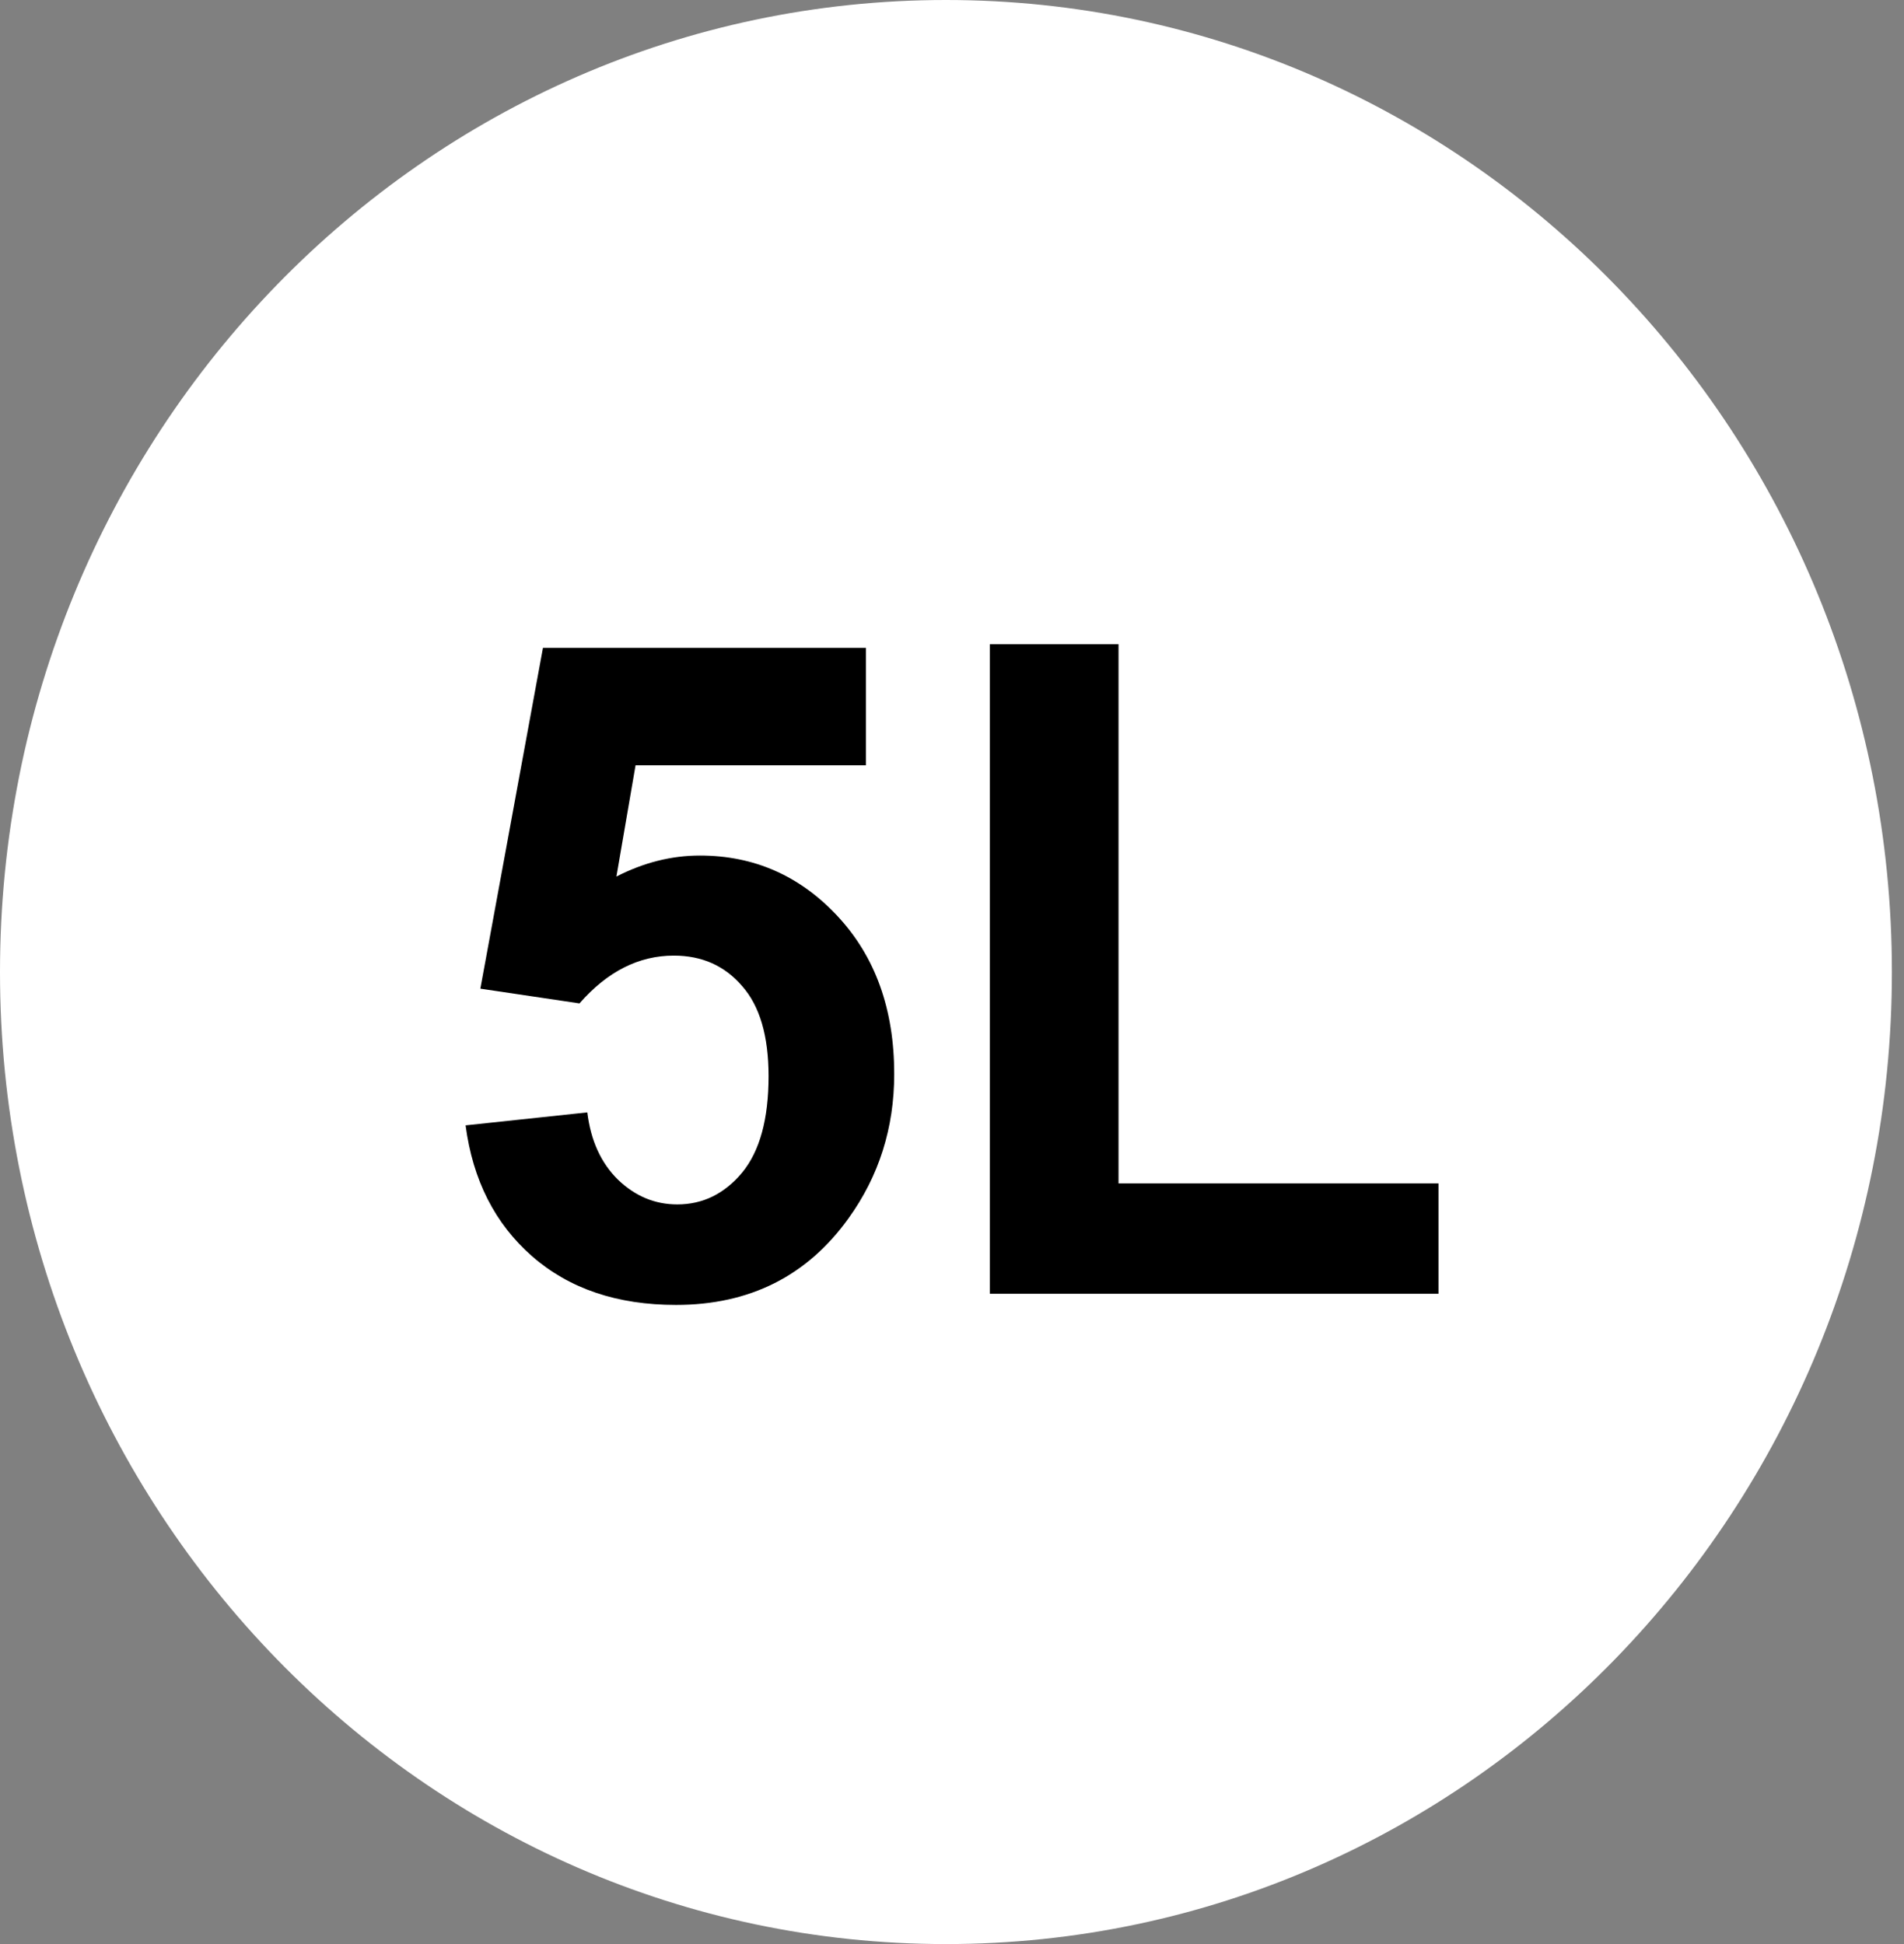 <?xml version="1.0" encoding="UTF-8"?> <svg xmlns="http://www.w3.org/2000/svg" width="94" height="96" viewBox="0 0 94 96" fill="none"><rect x="0" y="0" width="94" height="96" fill="#808080" stroke="none"/> <path d="M93.402 47.998C93.402 74.507 72.493 95.996 46.701 95.996C20.909 95.996 0 74.507 0 47.998C0 21.489 20.909 0 46.701 0C72.493 0 93.402 21.489 93.402 47.998Z" fill="white"></path> <path d="M22.986 55.569L28.995 54.929C29.167 56.326 29.674 57.437 30.519 58.26C31.363 59.069 32.336 59.473 33.438 59.473C34.697 59.473 35.763 58.951 36.635 57.907C37.508 56.848 37.944 55.26 37.944 53.142C37.944 51.157 37.508 49.672 36.635 48.687C35.777 47.687 34.654 47.187 33.266 47.187C31.535 47.187 29.982 47.974 28.609 49.547L23.715 48.819L26.806 31.989H42.752V37.79H31.377L30.433 43.283C31.778 42.592 33.151 42.246 34.553 42.246C37.229 42.246 39.497 43.246 41.357 45.246C43.217 47.246 44.147 49.841 44.147 53.032C44.147 55.694 43.396 58.069 41.893 60.157C39.847 63.01 37.007 64.436 33.373 64.436C30.469 64.436 28.101 63.635 26.269 62.032C24.438 60.429 23.343 58.275 22.986 55.569Z" fill="black"></path> <path d="M48.868 63.885V31.812H55.221V58.436H71.017V63.885H48.868Z" fill="black"></path> </svg> 